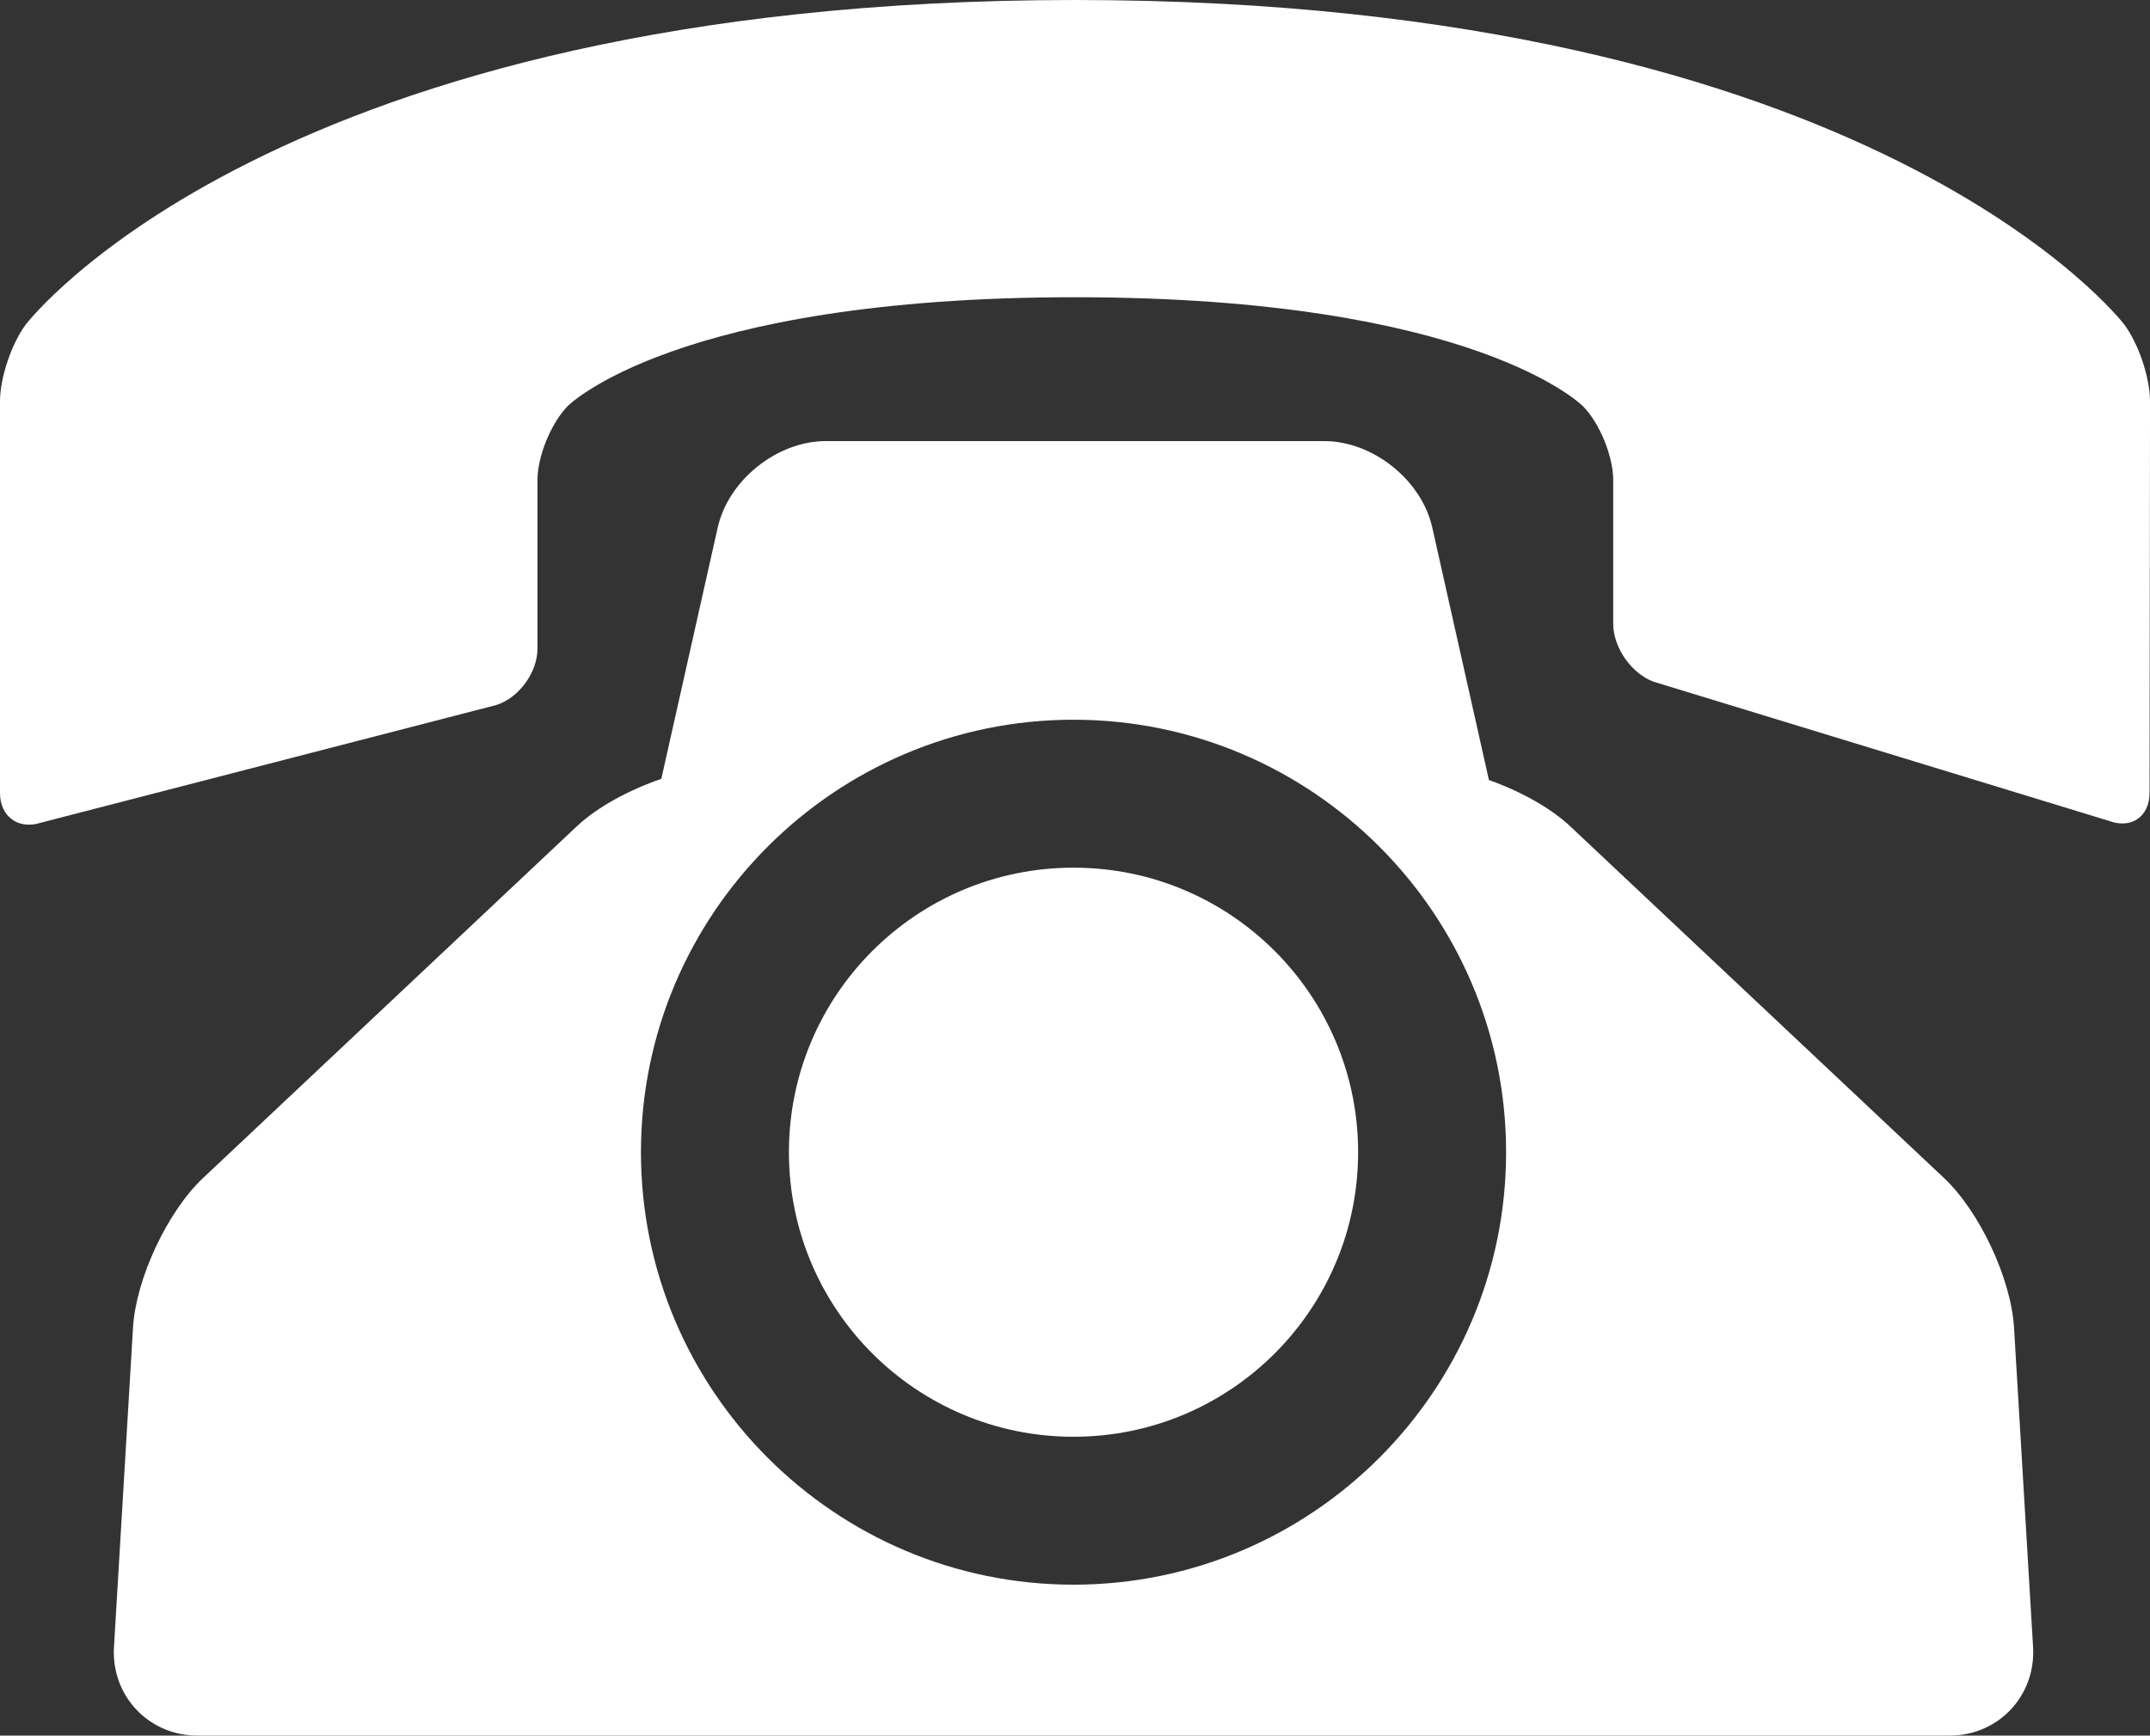 <!-- Generator: Adobe Illustrator 18.1.0, SVG Export Plug-In  -->
<svg version="1.1"
	 xmlns="http://www.w3.org/2000/svg" xmlns:xlink="http://www.w3.org/1999/xlink" xmlns:a="http://ns.adobe.com/AdobeSVGViewerExtensions/3.0/"
	 x="0px" y="0px" width="71.979px" height="58.117px" viewBox="0 0 71.979 58.117" enable-background="new 0 0 71.979 58.117"
	 xml:space="preserve">
<rect x="0" y="0" width="71.979" height="58.117" fill="#333333" stroke="none"/>
<defs>
</defs>
<g>
	<path fill="#FFFFFF" d="M71.106,10.853c0,0-8.29-10.853-35.116-10.853C9.165,0,0.874,10.853,0.874,10.853
		C0.394,11.482,0,12.645,0,13.436v13.118c0,0.79,0.616,1.238,1.369,0.994l15.255-3.942c0.755-0.245,1.37-1.094,1.37-1.886v-5.647
		c0-0.791,0.454-1.903,1.006-2.47c0,0,3.568-3.65,16.989-3.65S53,13.606,53,13.606c0.555,0.564,1.008,1.676,1.008,2.467v4.814
		c0,0.793,0.608,1.665,1.351,1.94l15.254,4.663c0.742,0.275,1.349-0.147,1.351-0.937l0.016-13.118
		C71.98,12.645,71.587,11.482,71.106,10.853z"/>
	<path fill="#FFFFFF" d="M65.087,39.45L52.571,27.671c-0.663-0.624-1.676-1.179-2.724-1.552l-1.895-8.449
		c-0.357-1.596-1.987-2.9-3.623-2.9H27.65c-1.635,0-3.266,1.305-3.623,2.9l-1.887,8.41c-1.087,0.375-2.146,0.945-2.831,1.591
		L6.794,39.45c-1.19,1.121-2.244,3.372-2.341,5.005L3.816,55.149c-0.098,1.633,1.16,2.968,2.795,2.968h58.658
		c1.635,0,2.893-1.335,2.795-2.968l-0.637-10.694C67.33,42.822,66.276,40.571,65.087,39.45z M35.94,53.063
		c-7.985,0-14.482-6.496-14.482-14.481c0-7.986,6.497-14.482,14.482-14.482c7.985,0,14.482,6.496,14.482,14.482
		C50.422,46.567,43.926,53.063,35.94,53.063z"/>
	<circle fill="#FFFFFF" cx="35.94" cy="38.582" r="9.528"/>
</g>
</svg>